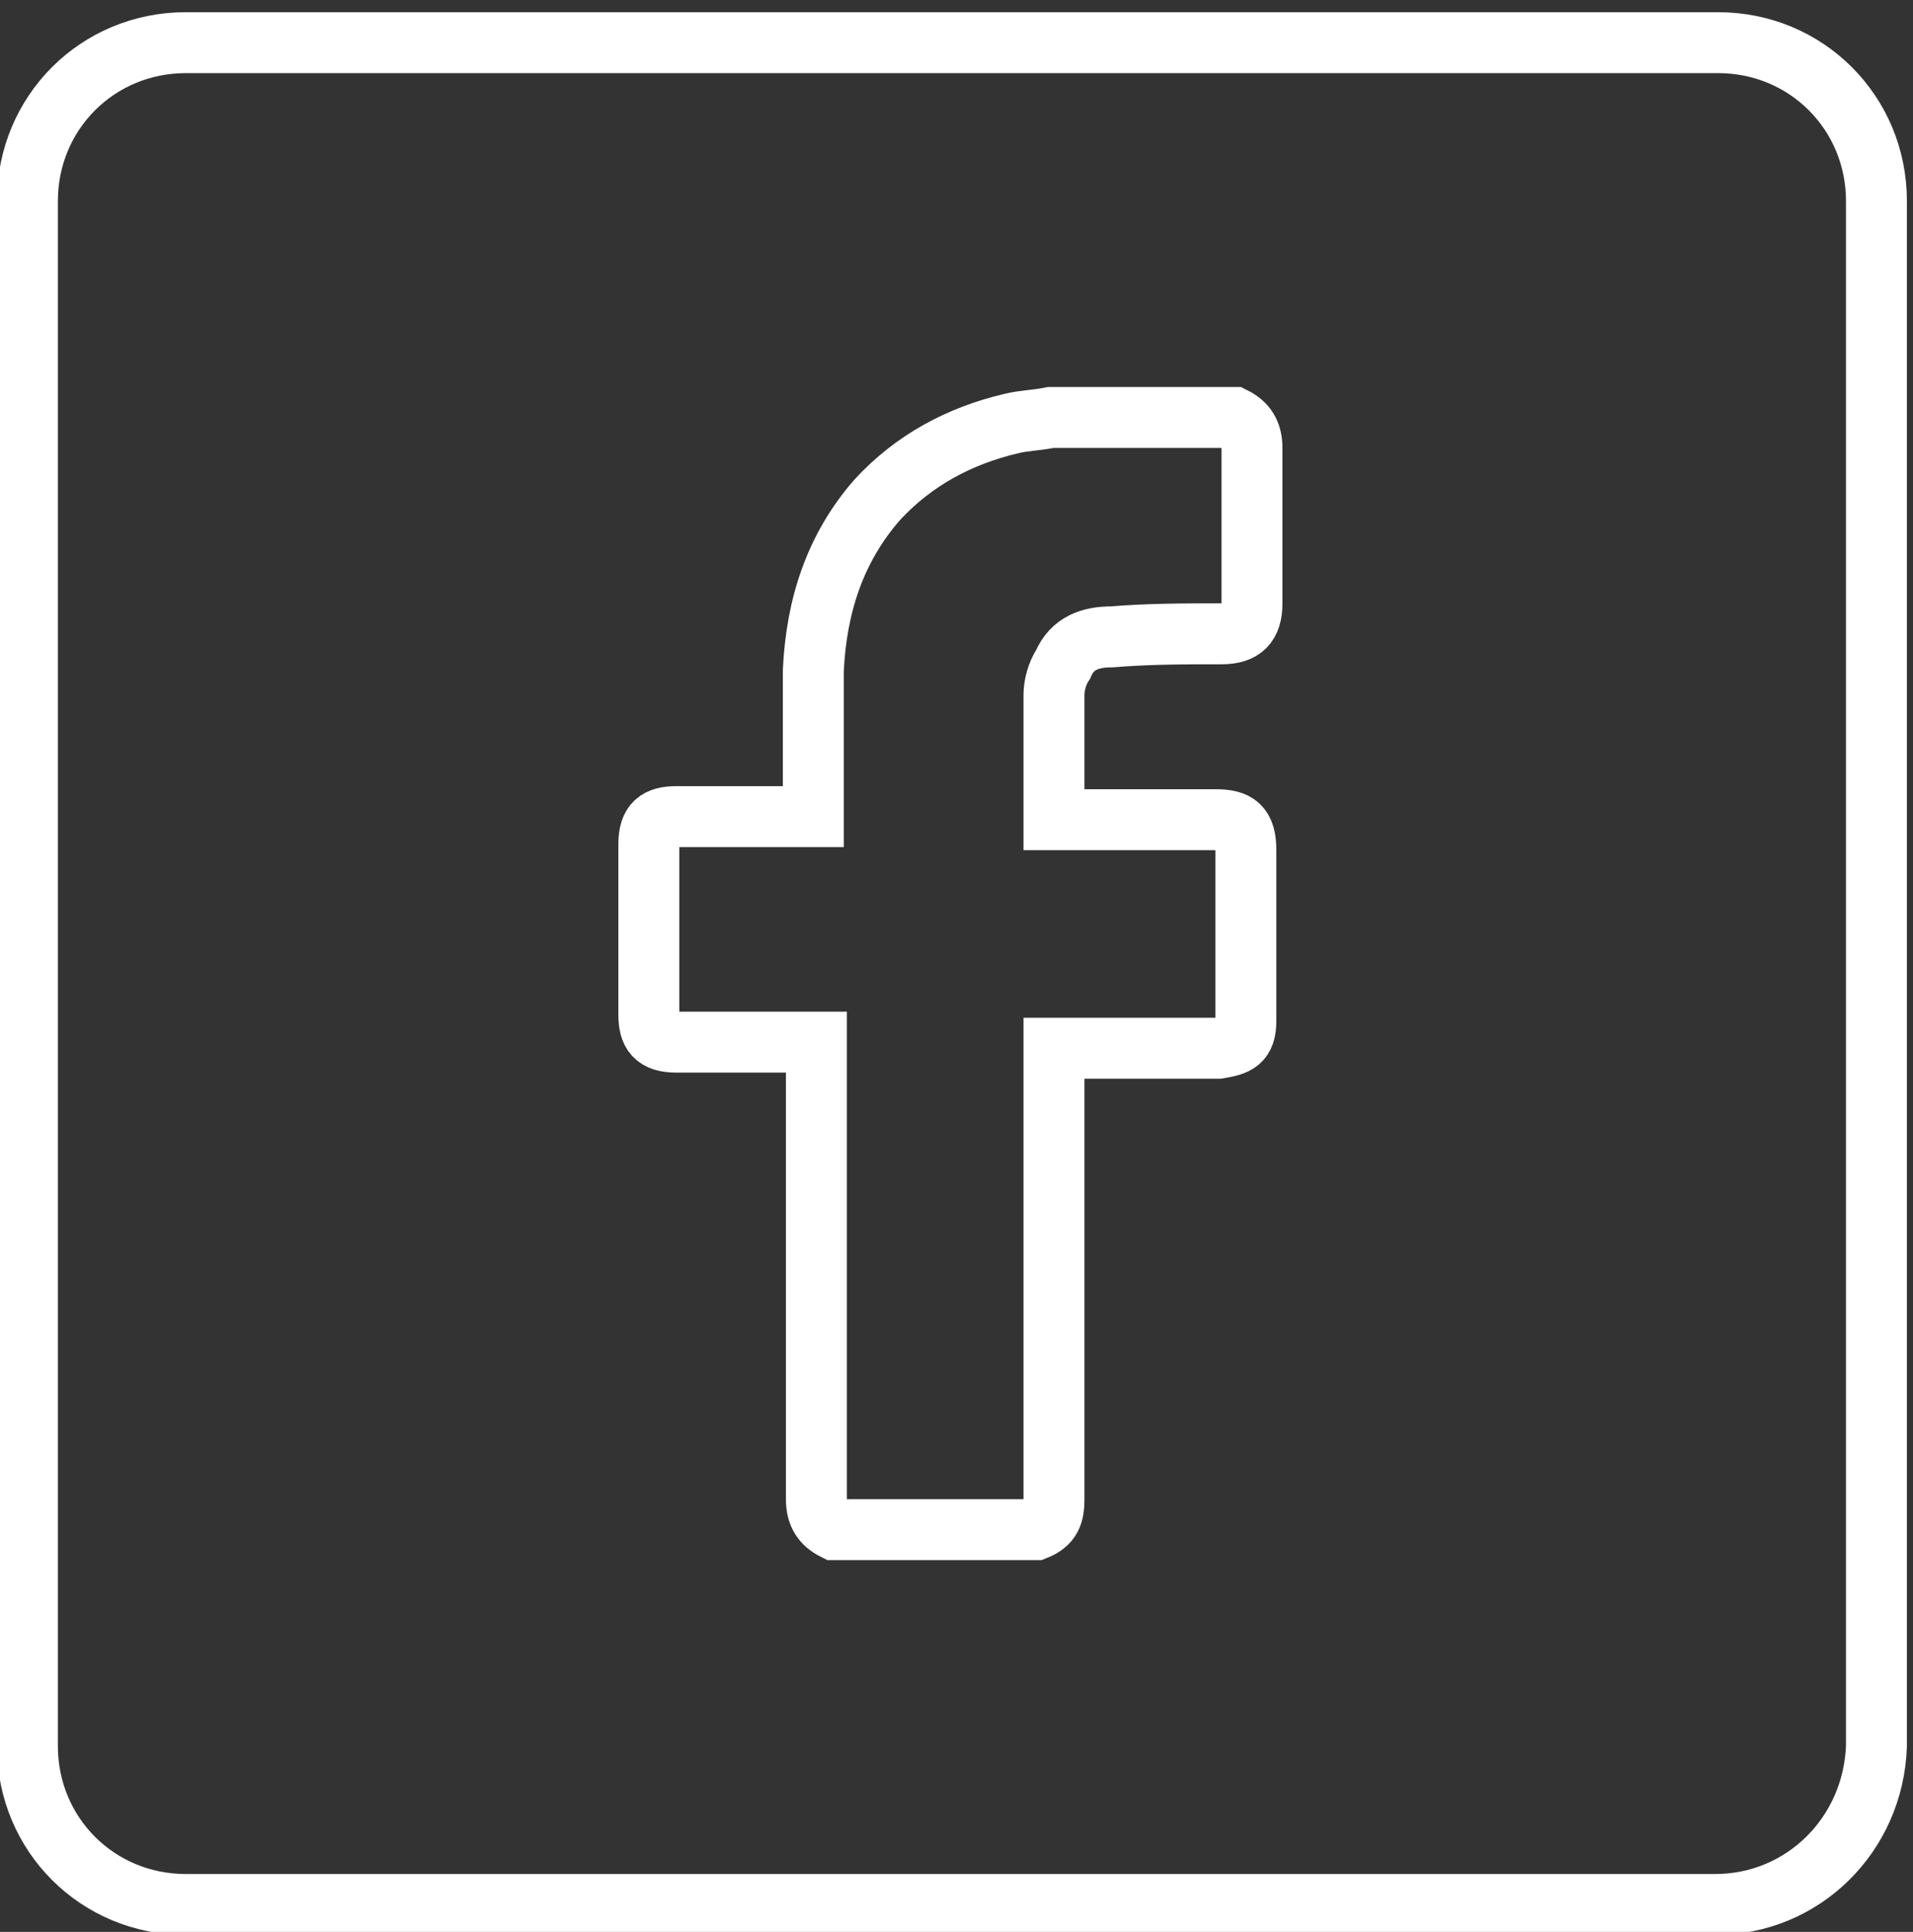 <?xml version="1.0" encoding="utf-8"?>
<!-- Generator: Adobe Illustrator 27.9.3, SVG Export Plug-In . SVG Version: 9.03 Build 53313)  -->
<svg version="1.1" id="Calque_1" xmlns="http://www.w3.org/2000/svg" xmlns:xlink="http://www.w3.org/1999/xlink" x="0px" y="0px"
	 viewBox="0 0 62.8 63.4" style="enable-background:new 0 0 62.8 63.4;" xml:space="preserve">
<rect x="0" y="0" width="62.8" height="63.4" fill="#333333" stroke="none"/>
<style type="text/css">
	.st0{fill:none;stroke:#FFFFFF;stroke-width:2;stroke-miterlimit:10;}
</style>
<path class="st0" d="M40.5,13.7c0.4,0.2,0.6,0.5,0.6,1c0,1.7,0,3.4,0,5.1c0,0.7-0.3,1-1,1c-1.2,0-2.4,0-3.6,0.1
	c-0.7,0-1.3,0.2-1.6,0.9c-0.2,0.3-0.3,0.7-0.3,1c0,1.4,0,2.7,0,4.1c0.1,0,0.2,0,0.4,0c1.6,0,3.3,0,4.9,0c0.7,0,1,0.2,1,1
	c0,1.9,0,3.7,0,5.6c0,0.7-0.3,0.8-0.9,0.9c-1.6,0-5.2,0-5.4,0c0,0.2,0,0.3,0,0.4c0,4.8,0,9.6,0,14.4c0,0.5-0.1,0.8-0.6,1
	c-2.2,0-4.4,0-6.6,0c-0.4-0.2-0.6-0.5-0.6-1c0-4.8,0-9.6,0-14.5c0-0.1,0-0.3,0-0.5c-0.2,0-0.3,0-0.4,0c-1.4,0-2.8,0-4.2,0
	c-0.7,0-0.9-0.3-0.9-0.9c0-1.9,0-3.8,0-5.6c0-0.7,0.3-0.9,0.9-0.9c1.4,0,2.8,0,4.1,0c0.1,0,0.3,0,0.4,0c0-0.2,0-0.3,0-0.4
	c0-1.5,0-3,0-4.4c0.1-2.1,0.7-4,2.1-5.6c1.2-1.3,2.7-2.1,4.4-2.5c0.4-0.1,0.8-0.1,1.3-0.2C36.6,13.7,38.6,13.7,40.5,13.7z"/>
<path class="st0" d="M56.3,62.5H6.1c-2.9,0-5.2-2.3-5.2-5.2V6.6c0-2.9,2.3-5.2,5.2-5.2h50.3c2.9,0,5.2,2.3,5.2,5.2v50.7
	C61.5,60.2,59.2,62.5,56.3,62.5z"/>
</svg>
